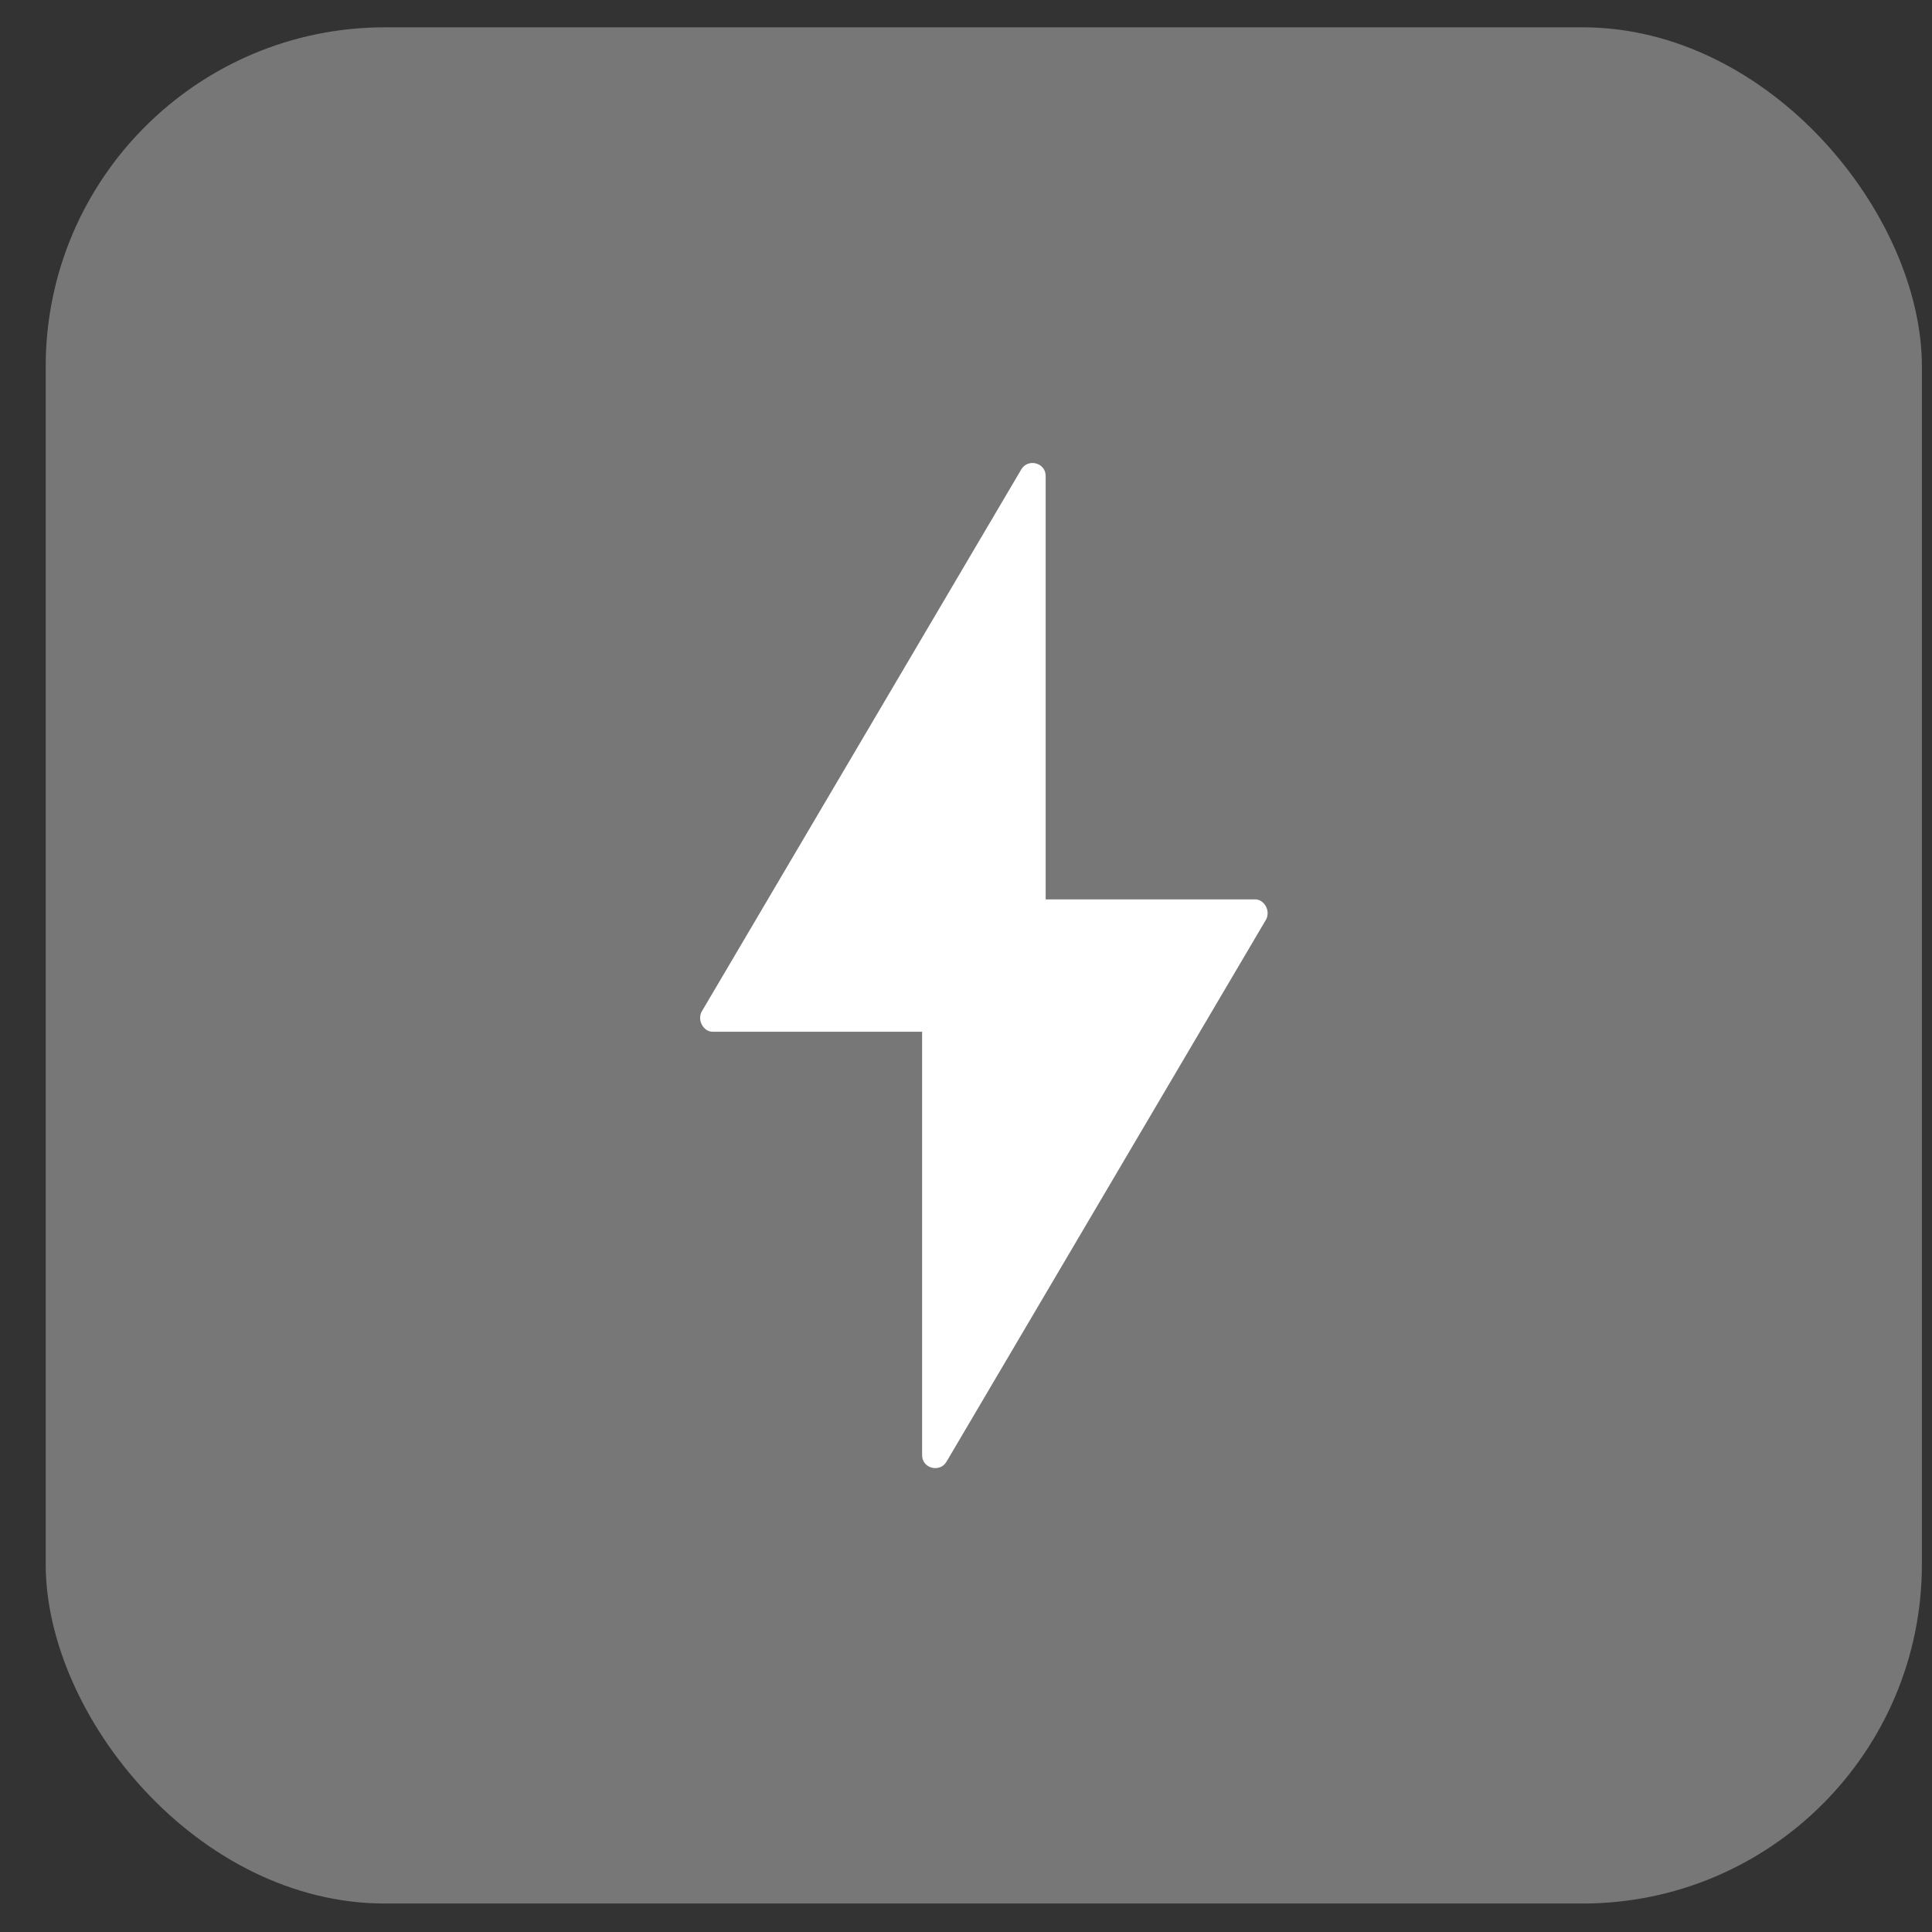 <svg width="35" height="35" viewBox="0 0 35 35" fill="none" xmlns="http://www.w3.org/2000/svg">
<rect x="0" y="0" width="35" height="35" fill="#333333" stroke="none"/>
<rect x="0.828" y="0.495" width="33.989" height="33.989" rx="6.145" fill="#777777"/>
<path d="M12.909 18.691H16.705V26.363C16.705 26.603 17.025 26.683 17.145 26.483L22.939 16.653C23.019 16.493 22.899 16.293 22.739 16.293H18.943V8.621C18.943 8.381 18.623 8.301 18.503 8.501L12.709 18.331C12.629 18.491 12.749 18.691 12.909 18.691Z" fill="white"/>
</svg>
